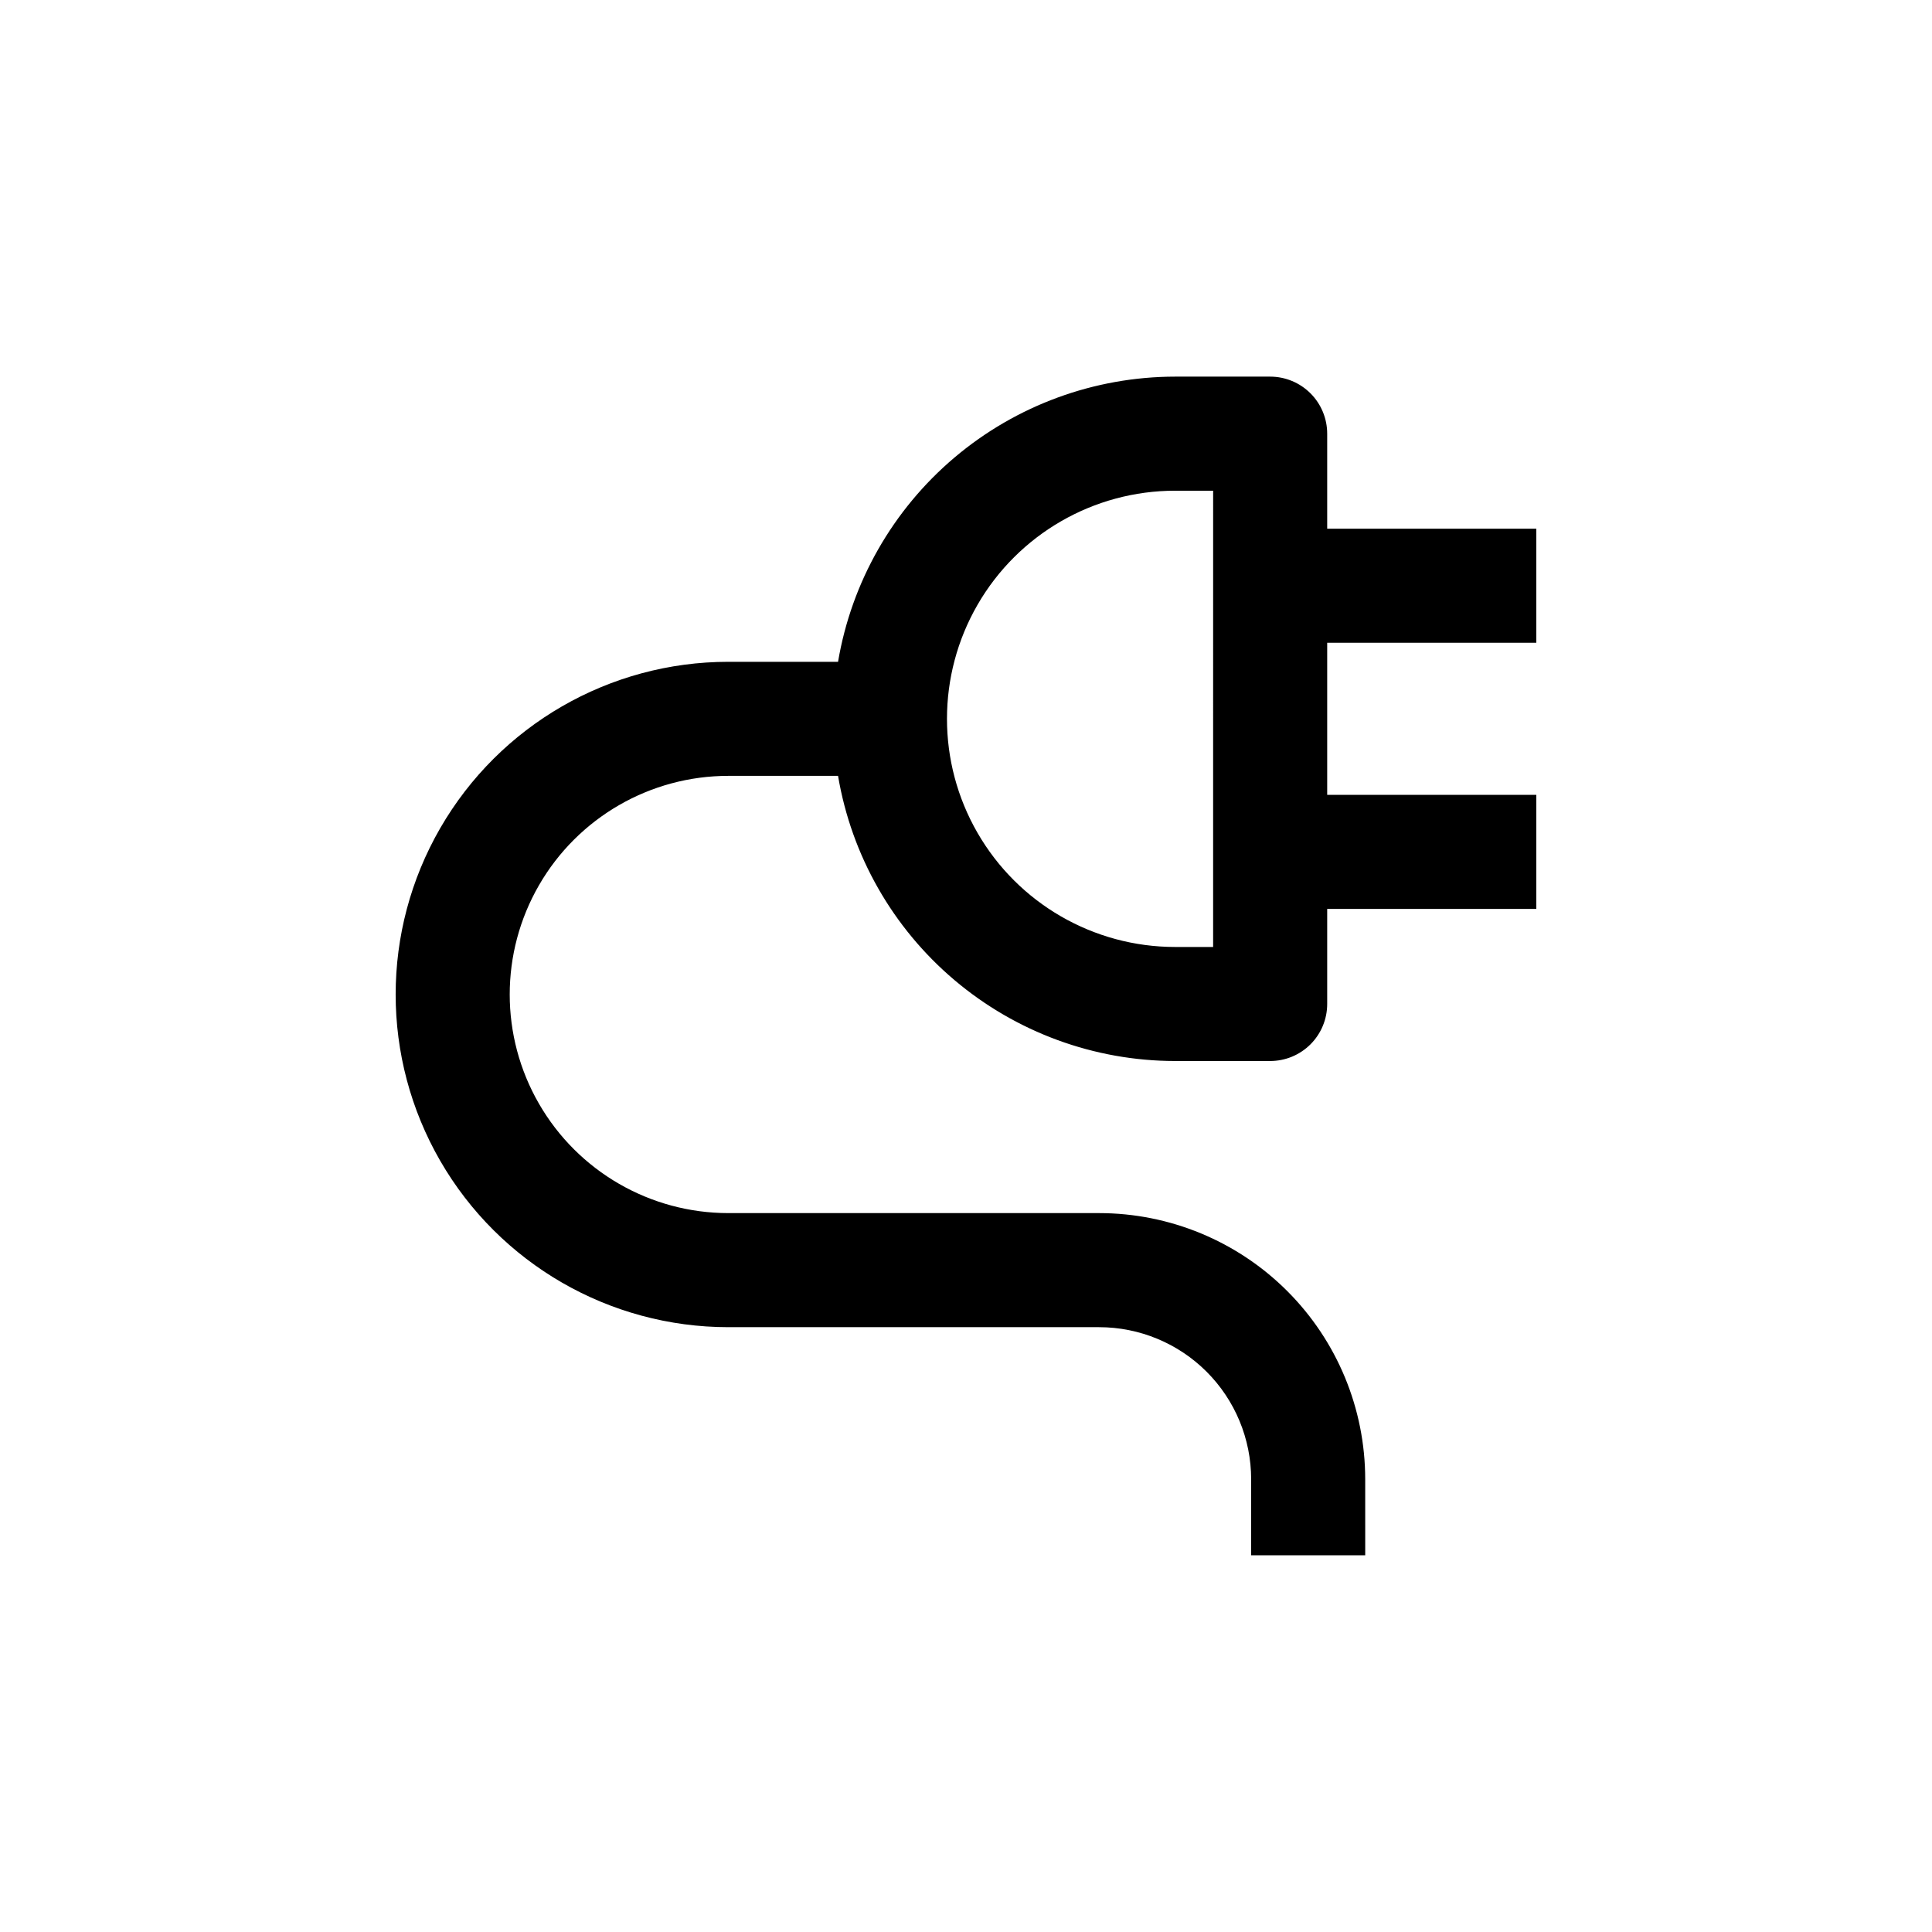 <?xml version="1.0" encoding="UTF-8"?>
<!-- Uploaded to: ICON Repo, www.svgrepo.com, Generator: ICON Repo Mixer Tools -->
<svg fill="#000000" width="800px" height="800px" version="1.1" viewBox="144 144 512 512" xmlns="http://www.w3.org/2000/svg">
 <path d="m495.72 258.93c0-4.012-1.594-7.856-4.426-10.688-2.836-2.836-6.68-4.43-10.688-4.43h-25.191c-21.414 0.023-42.133 7.621-58.48 21.453s-27.277 33.004-30.844 54.121h-29.07c-31.5 0-60.605 16.805-76.355 44.082s-15.75 60.887 0 88.168c15.75 27.277 44.855 44.082 76.355 44.082h98.242c10.688 0 20.941 4.246 28.5 11.805s11.805 17.809 11.805 28.5v20.152h30.23l-0.004-20.152c0-18.707-7.43-36.648-20.656-49.875-13.227-13.227-31.168-20.66-49.875-20.66h-98.242c-20.699 0-39.828-11.043-50.176-28.969-10.352-17.926-10.352-40.012 0-57.938 10.348-17.926 29.477-28.969 50.176-28.969h29.07c3.566 21.117 14.496 40.289 30.844 54.117 16.348 13.832 37.066 21.434 58.48 21.453h25.191c4.008 0 7.852-1.59 10.688-4.426 2.832-2.836 4.426-6.68 4.426-10.688v-25.191h55.418v-30.227h-55.418v-40.305h55.418v-30.23h-55.418zm-30.23 95.723v40.305h-10.074c-21.602 0-41.559-11.523-52.359-30.23-10.797-18.703-10.797-41.75 0-60.457 10.801-18.703 30.758-30.227 52.359-30.227h10.078z"/>
</svg>